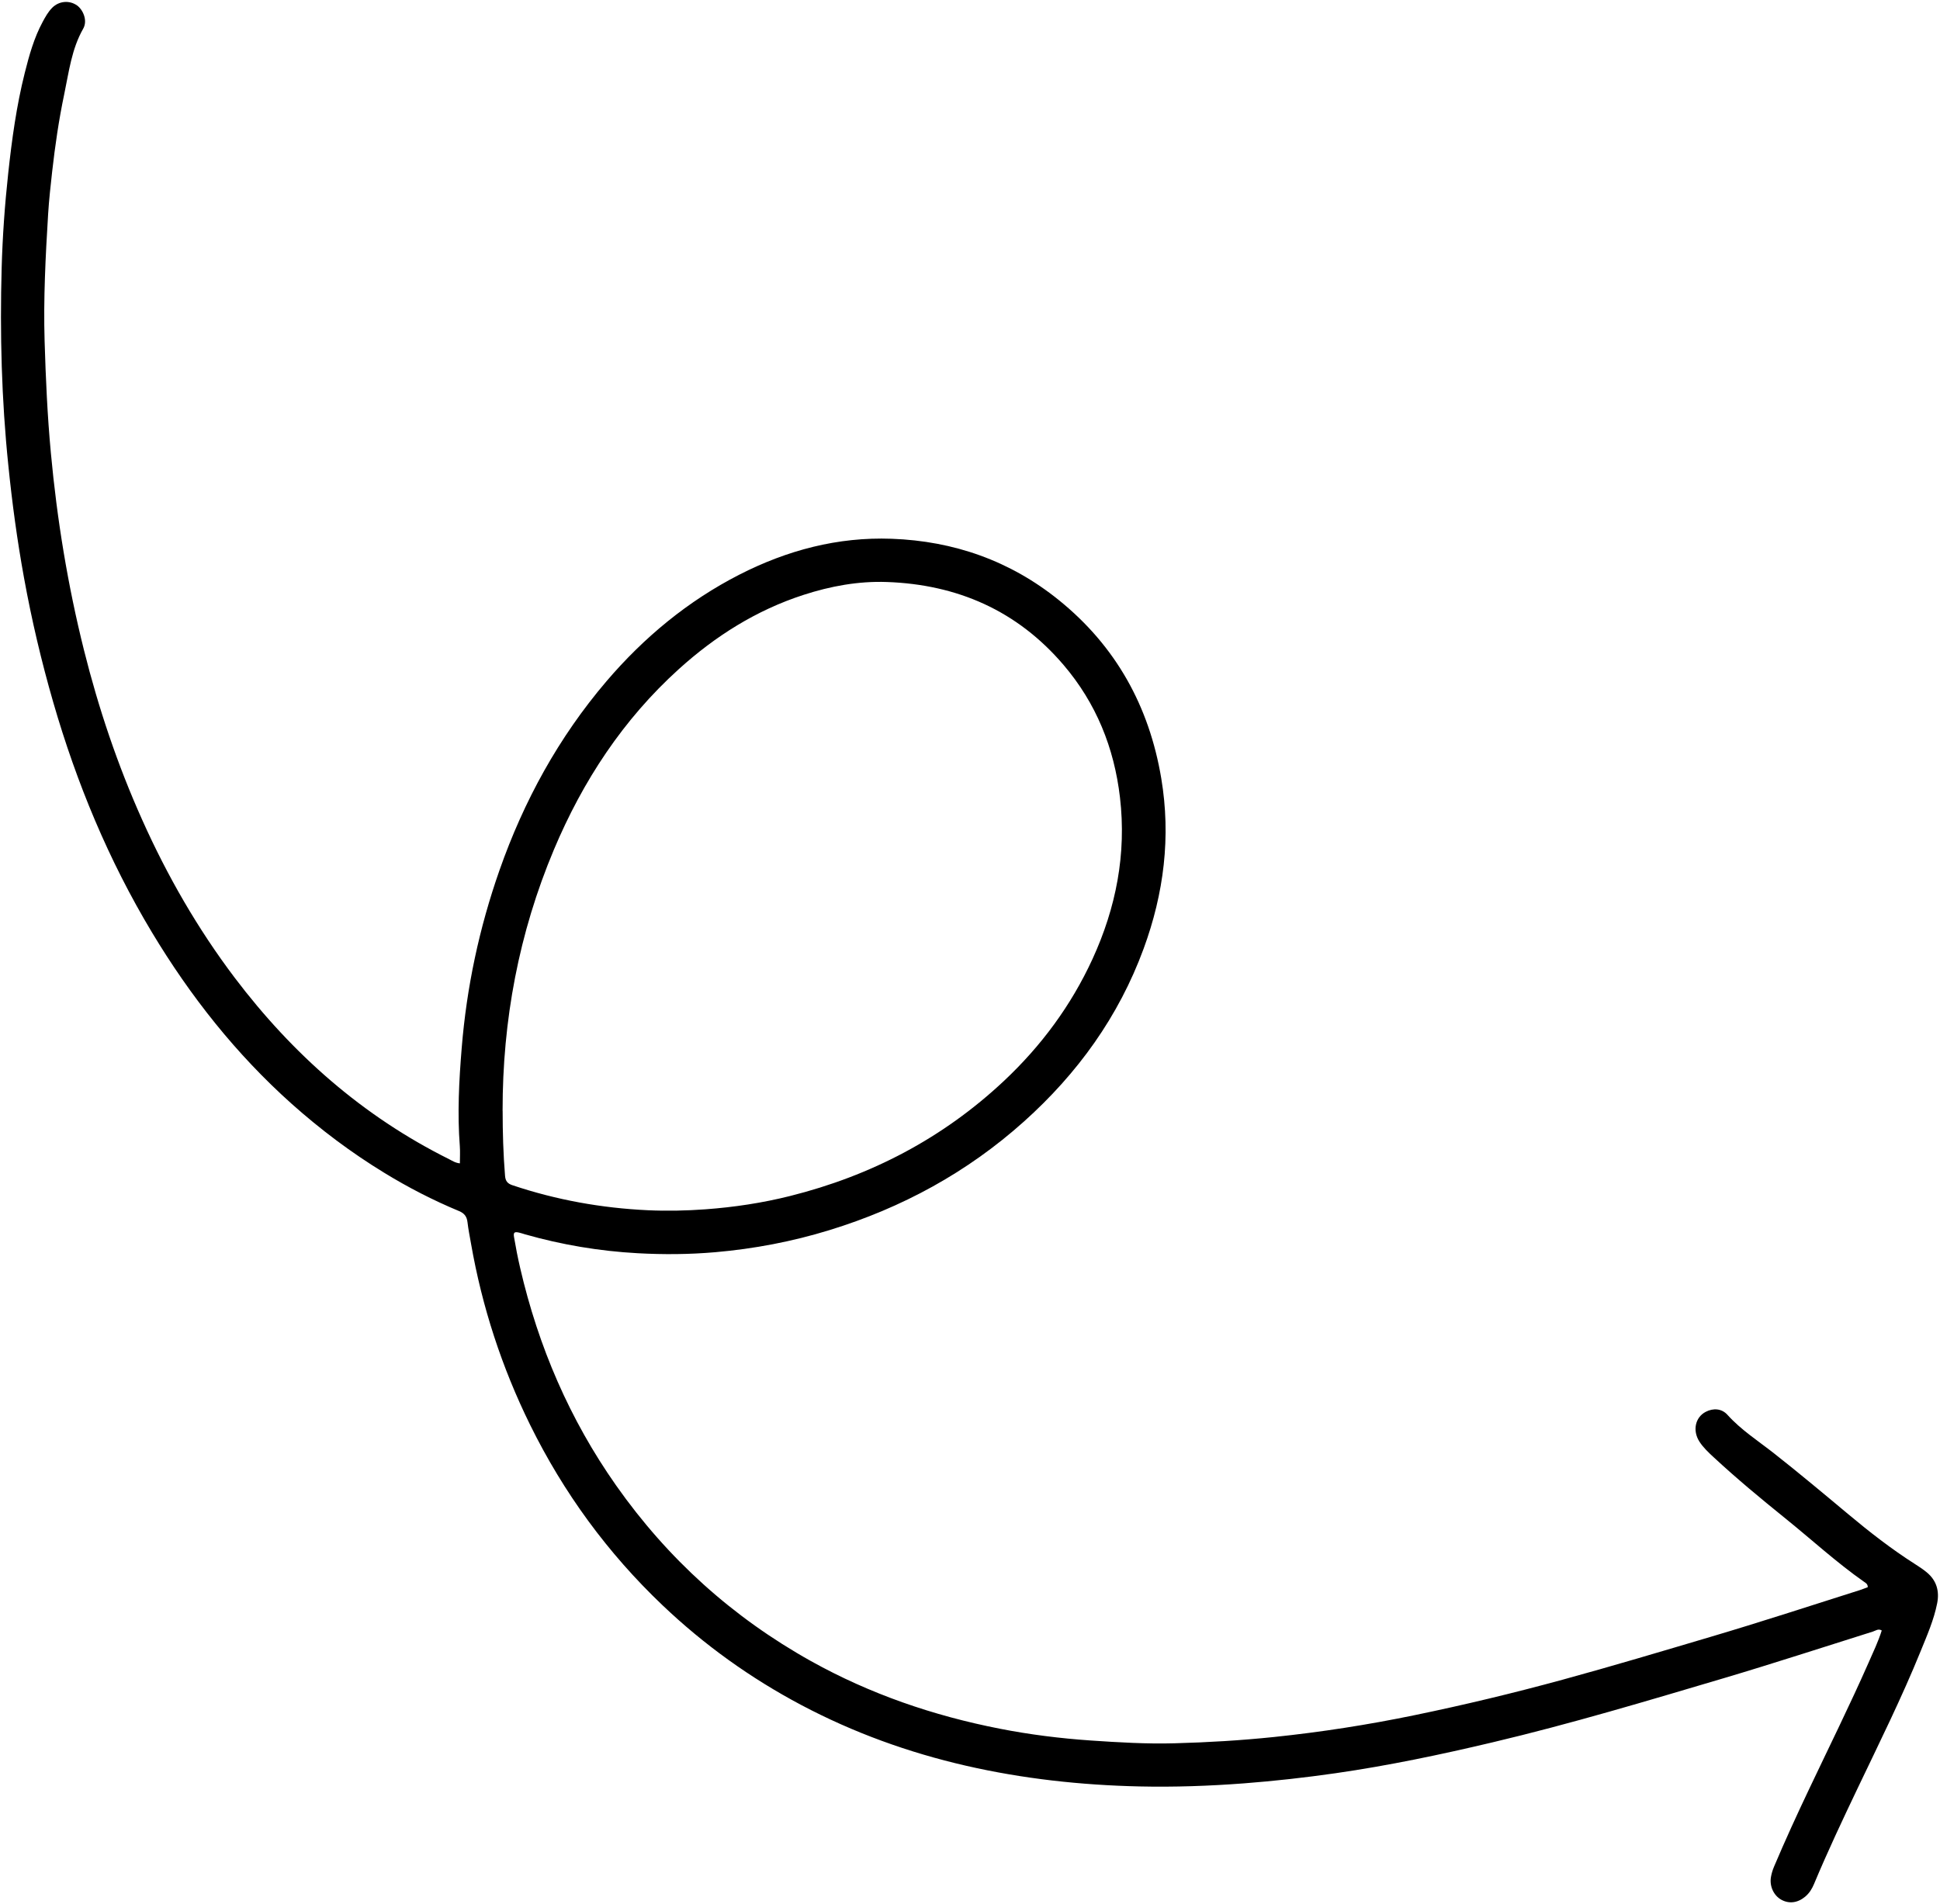 <?xml version="1.0" encoding="UTF-8" standalone="no"?><svg xmlns="http://www.w3.org/2000/svg" xmlns:xlink="http://www.w3.org/1999/xlink" fill="#000000" height="389.7" preserveAspectRatio="xMidYMid meet" version="1" viewBox="-0.2 -0.4 397.0 389.7" width="397" zoomAndPan="magnify"><g id="change1_1"><path d="M93.91,237.72c0-1.28,.07-2.39-.01-3.49-.52-6.72-.17-13.41,.38-20.11,1.01-12.46,3.59-24.59,7.73-36.39,4.98-14.2,12.11-27.22,21.9-38.7,7.68-8.99,16.66-16.43,27.22-21.83,9.76-4.98,20.11-7.73,31.12-7.33,12.75,.46,24.28,4.51,34.24,12.56,11.67,9.43,18.48,21.73,20.95,36.48,2,11.95,.54,23.55-3.61,34.86-5.1,13.89-13.52,25.54-24.47,35.36-11.59,10.4-24.98,17.69-39.85,22.25-7.61,2.34-15.39,3.82-23.33,4.51-5.3,.46-10.59,.5-15.88,.21-7.82-.43-15.53-1.72-23.07-3.87-.41-.12-.82-.27-1.24-.36-.91-.2-1.16-.03-1,.92,.36,2.12,.77,4.24,1.26,6.34,3.72,16.08,10.13,30.99,19.64,44.51,10.55,15,23.83,26.99,39.87,35.94,12.11,6.75,25.04,11.17,38.6,13.83,6.16,1.21,12.39,1.99,18.66,2.42,5.72,.39,11.44,.73,17.17,.57,6.77-.18,13.52-.58,20.27-1.28,9.68-1.01,19.27-2.5,28.8-4.47,10.19-2.1,20.29-4.53,30.33-7.27,10.15-2.77,20.23-5.79,30.32-8.78,10.21-3.02,20.33-6.33,30.48-9.55,.56-.18,1.11-.41,1.63-.6,0-.67-.43-.87-.76-1.1-5.66-3.97-10.74-8.65-16.11-12.98-4.98-4.02-9.92-8.11-14.62-12.47-1.09-1.01-2.18-2.02-2.98-3.27-1.43-2.26-.83-4.96,1.31-6.07,1.54-.8,3.26-.69,4.43,.6,2.79,3.1,6.28,5.34,9.52,7.88,5.13,4.04,10.14,8.23,15.14,12.41,4.4,3.68,8.91,7.2,13.75,10.28,.83,.53,1.66,1.07,2.41,1.7,1.99,1.66,2.6,3.81,2.11,6.31-.67,3.41-2.07,6.57-3.36,9.76-3.87,9.54-8.45,18.75-12.88,28.03-3.1,6.5-6.18,13.02-8.96,19.67-.41,.98-.95,1.86-1.77,2.56-1.56,1.32-3.34,1.55-4.96,.64-1.51-.85-2.4-2.74-2.09-4.59,.12-.72,.34-1.45,.62-2.12,2.28-5.39,4.72-10.71,7.23-15.99,4.06-8.57,8.28-17.07,12.11-25.75,.96-2.19,2-4.35,2.72-6.64-.71-.43-1.26,.05-1.8,.22-10.16,3.19-20.27,6.5-30.48,9.53-15.69,4.65-31.37,9.36-47.3,13.13-10.66,2.53-21.37,4.78-32.22,6.34-6.21,.89-12.45,1.59-18.71,2.07-7.13,.54-14.27,.79-21.41,.63-11.96-.27-23.81-1.56-35.49-4.24-11.77-2.7-23.02-6.77-33.69-12.42-10.4-5.51-19.88-12.31-28.41-20.43-11.23-10.69-20.23-23.01-27.08-36.9-5.8-11.78-9.84-24.16-12.1-37.1-.25-1.45-.55-2.9-.72-4.37-.13-1.16-.62-1.84-1.75-2.31-5.3-2.2-10.38-4.82-15.28-7.82-6.75-4.12-13.04-8.85-18.94-14.11-11.4-10.19-20.76-22.05-28.61-35.11-8.87-14.76-15.41-30.54-20.19-47.07-2.43-8.41-4.43-16.91-5.99-25.51-1.39-7.63-2.43-15.31-3.21-23.04C.12,81.39-.24,67.92,.14,54.42c.18-6.46,.64-12.91,1.34-19.34,.75-6.92,1.69-13.81,3.39-20.57,.9-3.58,1.89-7.15,3.66-10.43,.56-1.03,1.12-2.06,1.96-2.9,1.39-1.39,3.51-1.57,5.07-.47,1.19,.84,2.24,3.06,1.26,4.77-2.37,4.16-2.92,8.85-3.88,13.42-1.1,5.24-1.87,10.54-2.47,15.86-.32,2.87-.64,5.75-.82,8.64-.53,8.67-.98,17.35-.72,26.04,.23,7.63,.57,15.25,1.28,22.86,1.26,13.63,3.46,27.1,6.78,40.38,2.98,11.91,6.88,23.51,11.91,34.72,5.13,11.46,11.35,22.28,18.92,32.3,11.85,15.66,26.22,28.36,43.88,37.15,.64,.32,1.26,.76,2.22,.86Zm8.75-10.76c0,4.44,.13,8.87,.49,13.29,.09,1.12,.54,1.61,1.54,1.94,8.98,3.01,18.22,4.67,27.67,5.11,3.93,.18,7.87,.1,11.82-.19,5.85-.43,11.62-1.3,17.29-2.72,16.57-4.15,31.27-11.82,43.76-23.54,7.62-7.15,13.76-15.44,18.14-24.97,4.82-10.51,6.97-21.5,5.62-33.07-1.19-10.17-4.87-19.29-11.55-27.12-9.48-11.11-21.72-16.46-36.15-16.97-5.82-.21-11.52,.84-17.07,2.64-9.65,3.13-18.04,8.43-25.52,15.2-11.39,10.31-19.62,22.85-25.55,36.94-7.18,17.08-10.52,34.94-10.5,53.45Z" fill="#000000"/></g></svg>